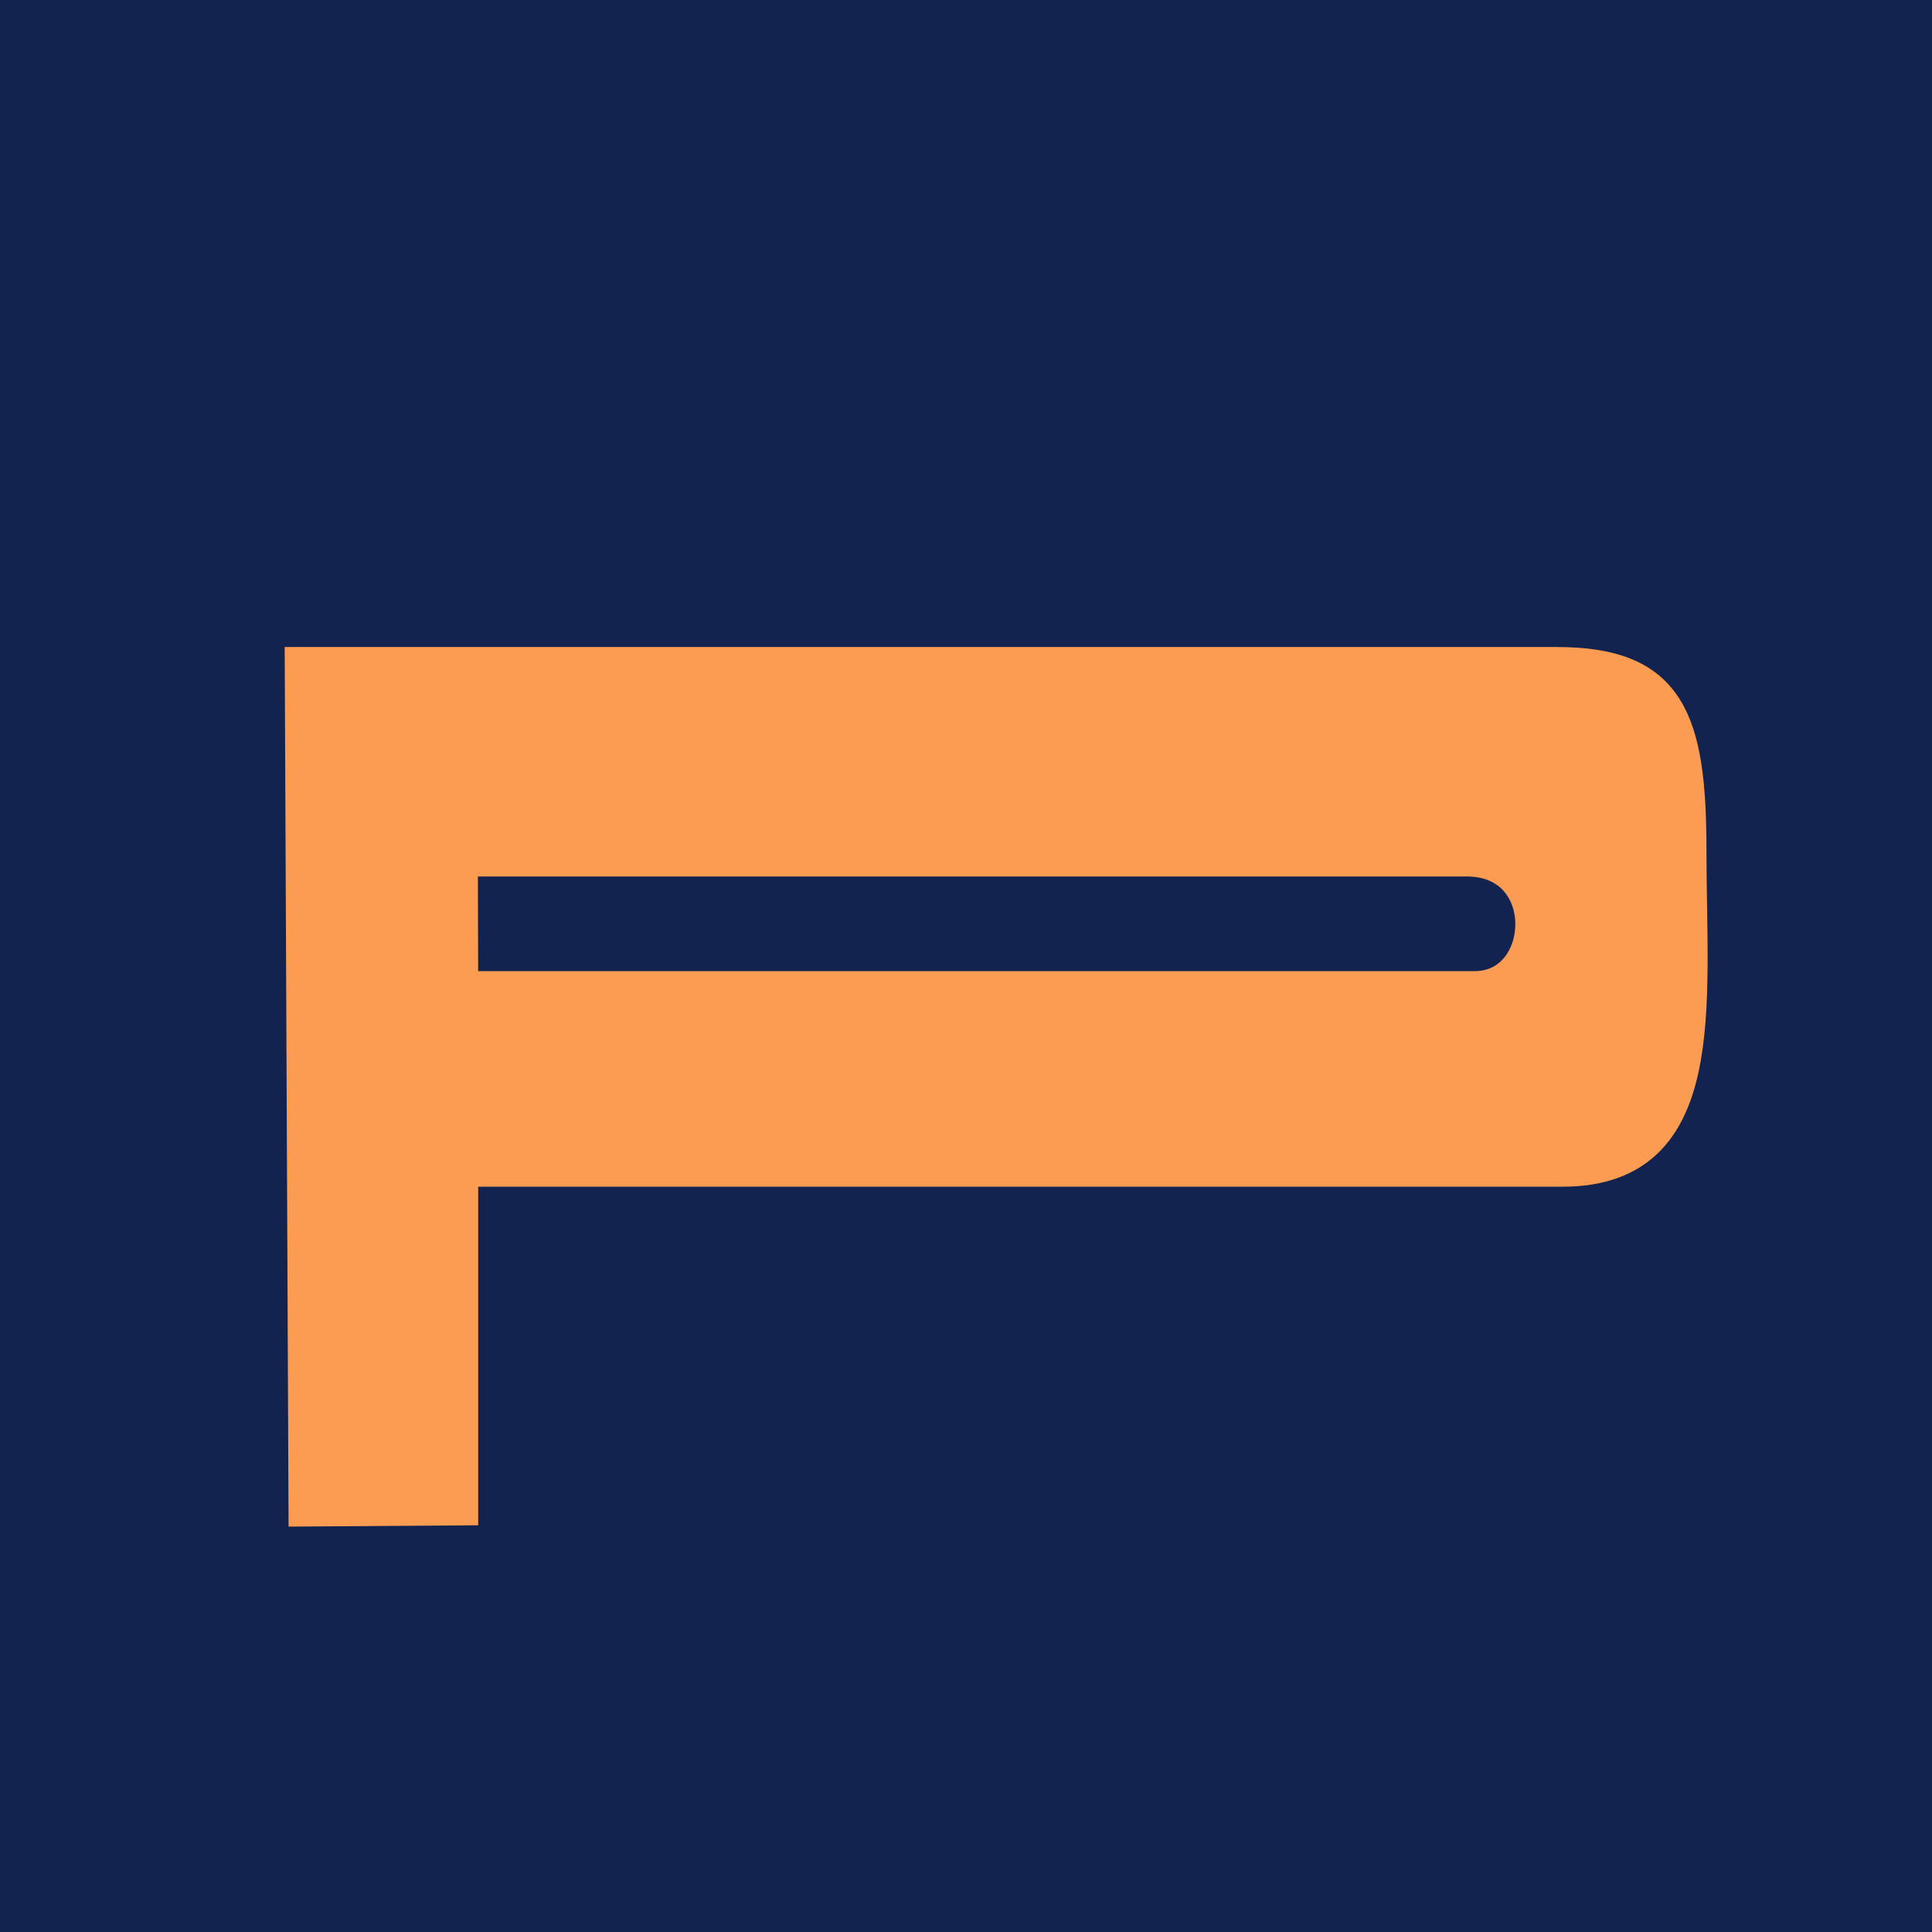 <?xml version="1.0" encoding="UTF-8"?> <svg xmlns="http://www.w3.org/2000/svg" width="32" height="32" viewBox="0 0 32 32" fill="none"><rect width="32" height="32" fill="#12234F"></rect><path fill-rule="evenodd" clip-rule="evenodd" d="M5.062 25L7.637 24.982L7.637 19.372H25.881C28.346 19.372 27.981 16.67 27.981 14.098C27.981 11.902 27.638 11 25.78 11H5L5.062 25ZM7.637 16.368H24.295H24.43C25.665 16.368 25.778 14.234 24.295 14.234H7.631L7.637 16.368Z" fill="#FC9C52" stroke="#FC9C52" stroke-width="0.567"></path></svg> 
